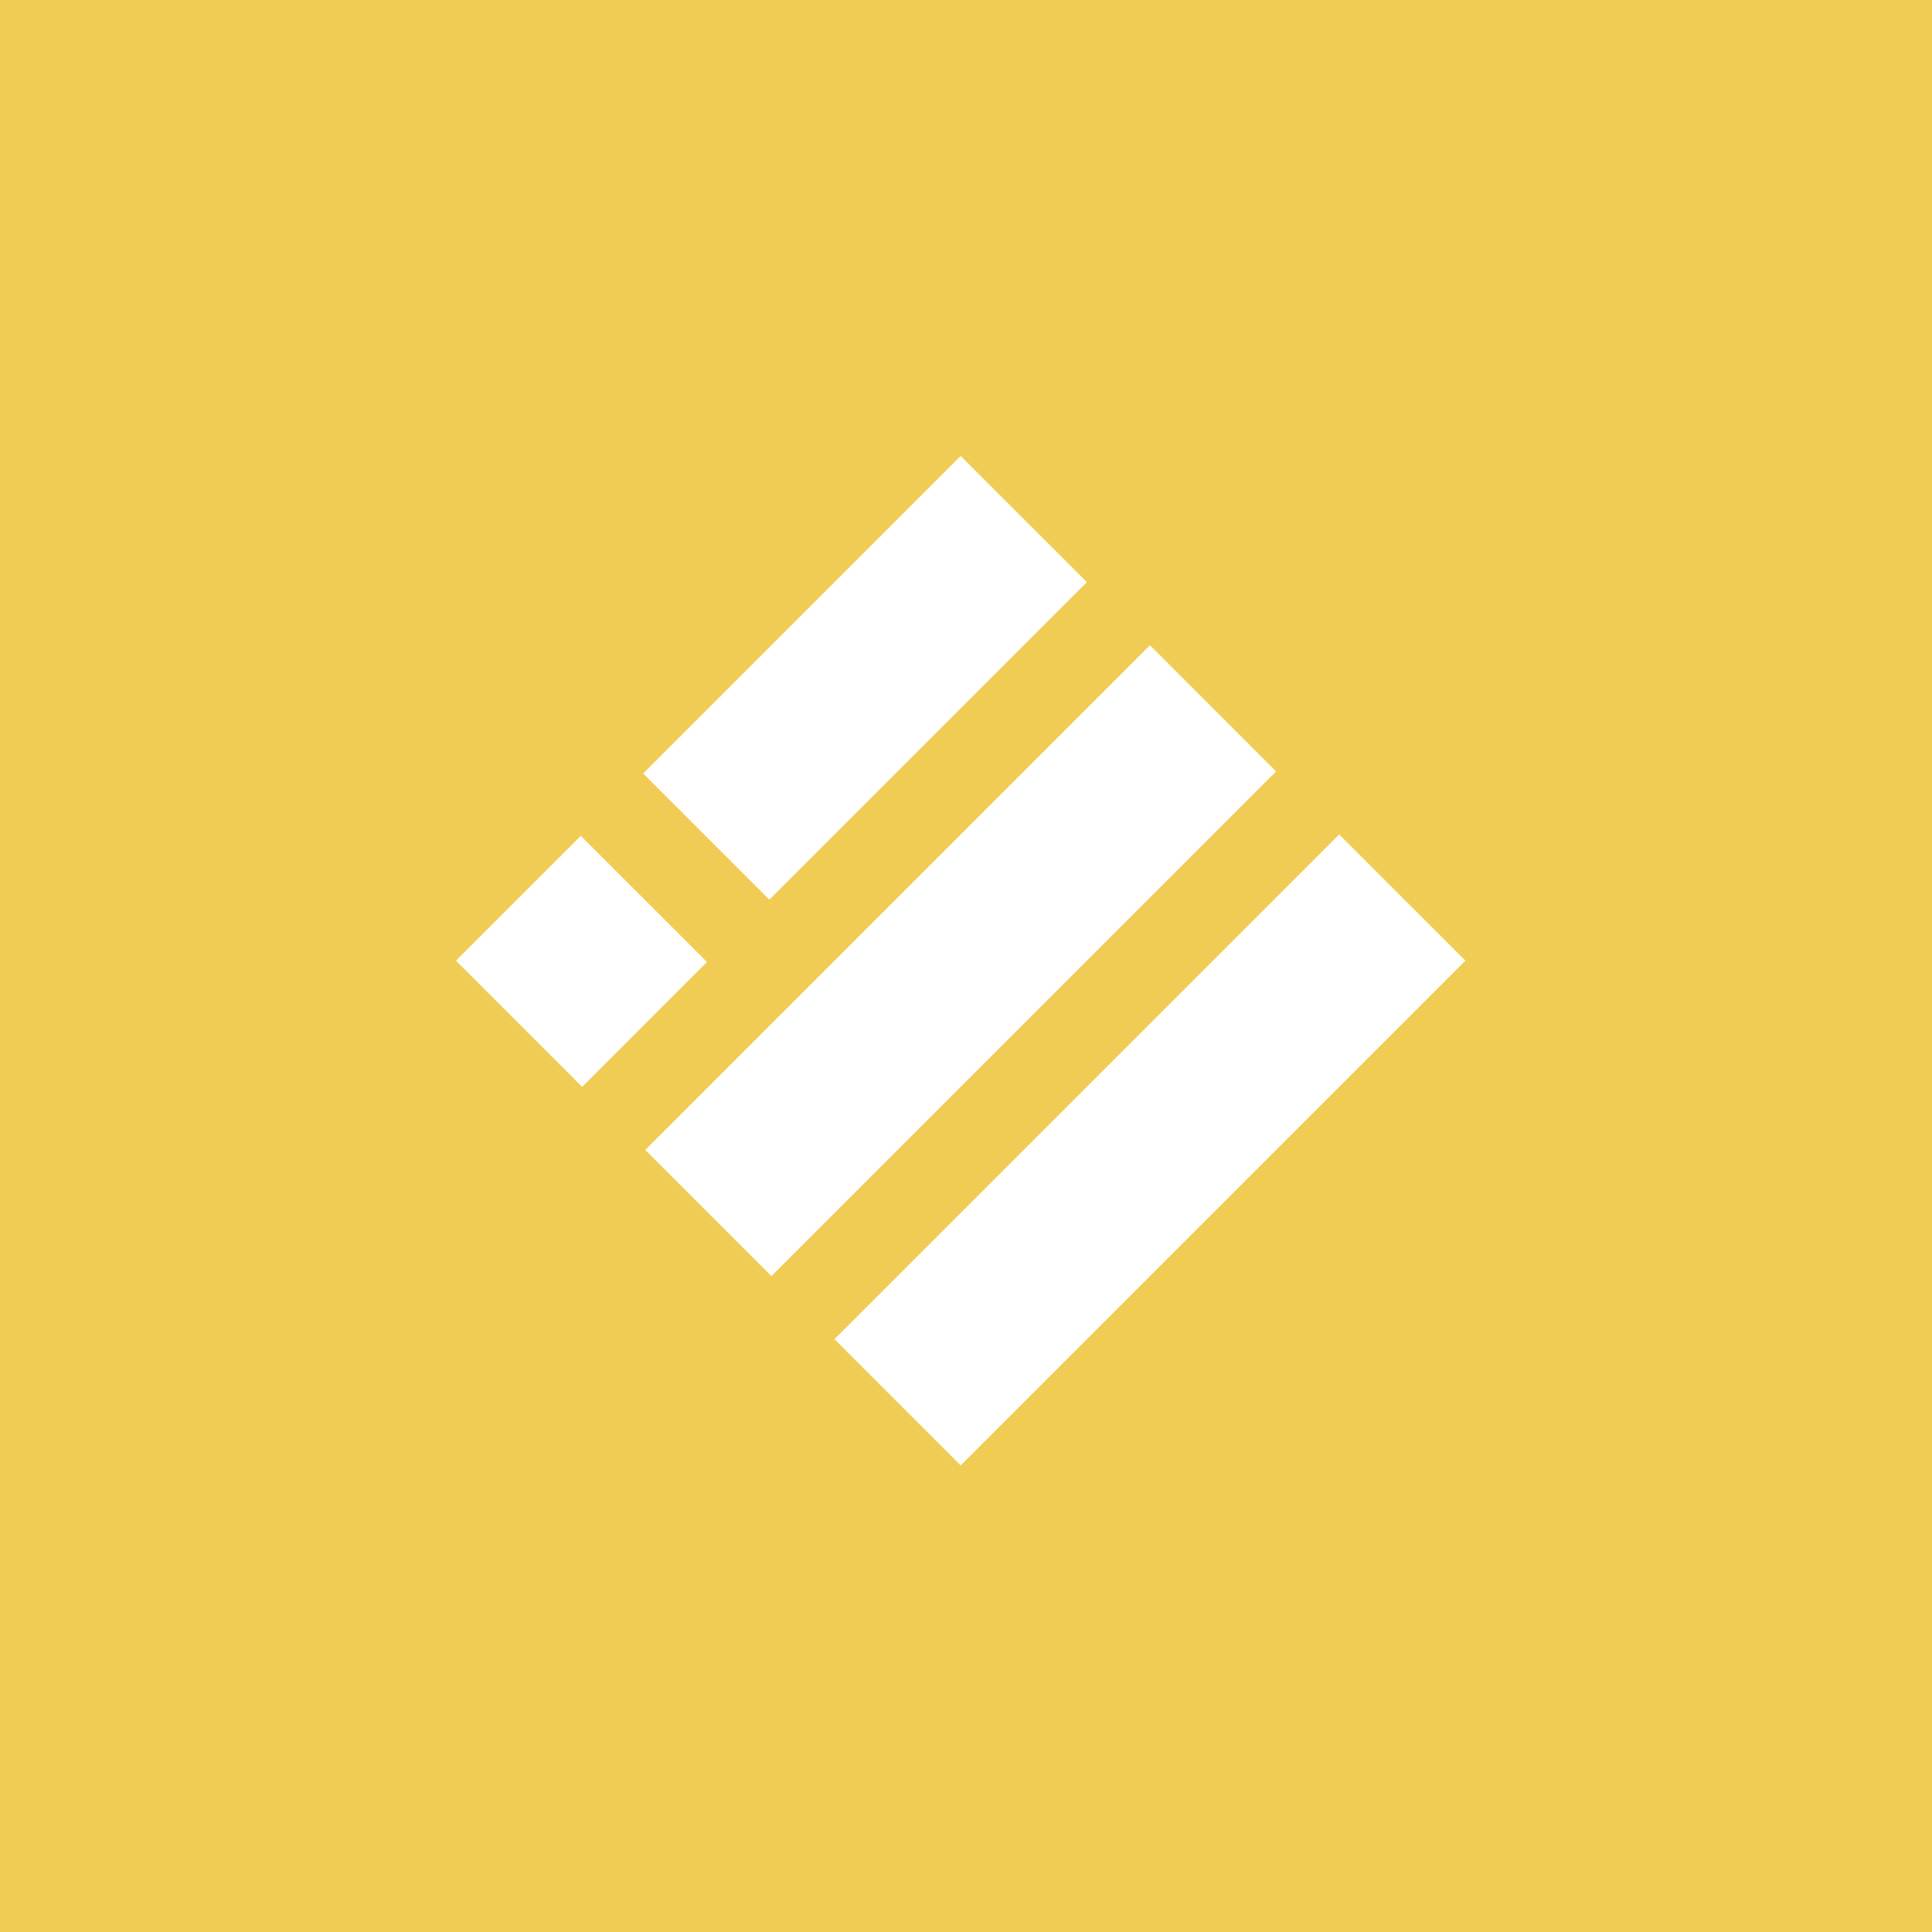 <svg width="72" height="72" viewBox="0 0 72 72" fill="none" xmlns="http://www.w3.org/2000/svg">
  <rect width="72" height="72" fill="#F1CC55"/>
  <path fill-rule="evenodd" clip-rule="evenodd" d="M35.801 16.992L23.97 28.824L28.672 33.527L40.504 21.695L35.801 16.992ZM42.855 24.046L24.046 42.855L28.748 47.557L47.557 28.748L42.855 24.046ZM16.992 35.801L21.644 31.15L26.346 35.852L21.695 40.504L16.992 35.801ZM49.908 31.099L31.099 49.908L35.801 54.611L54.611 35.801L49.908 31.099Z" fill="white"/>
</svg>


